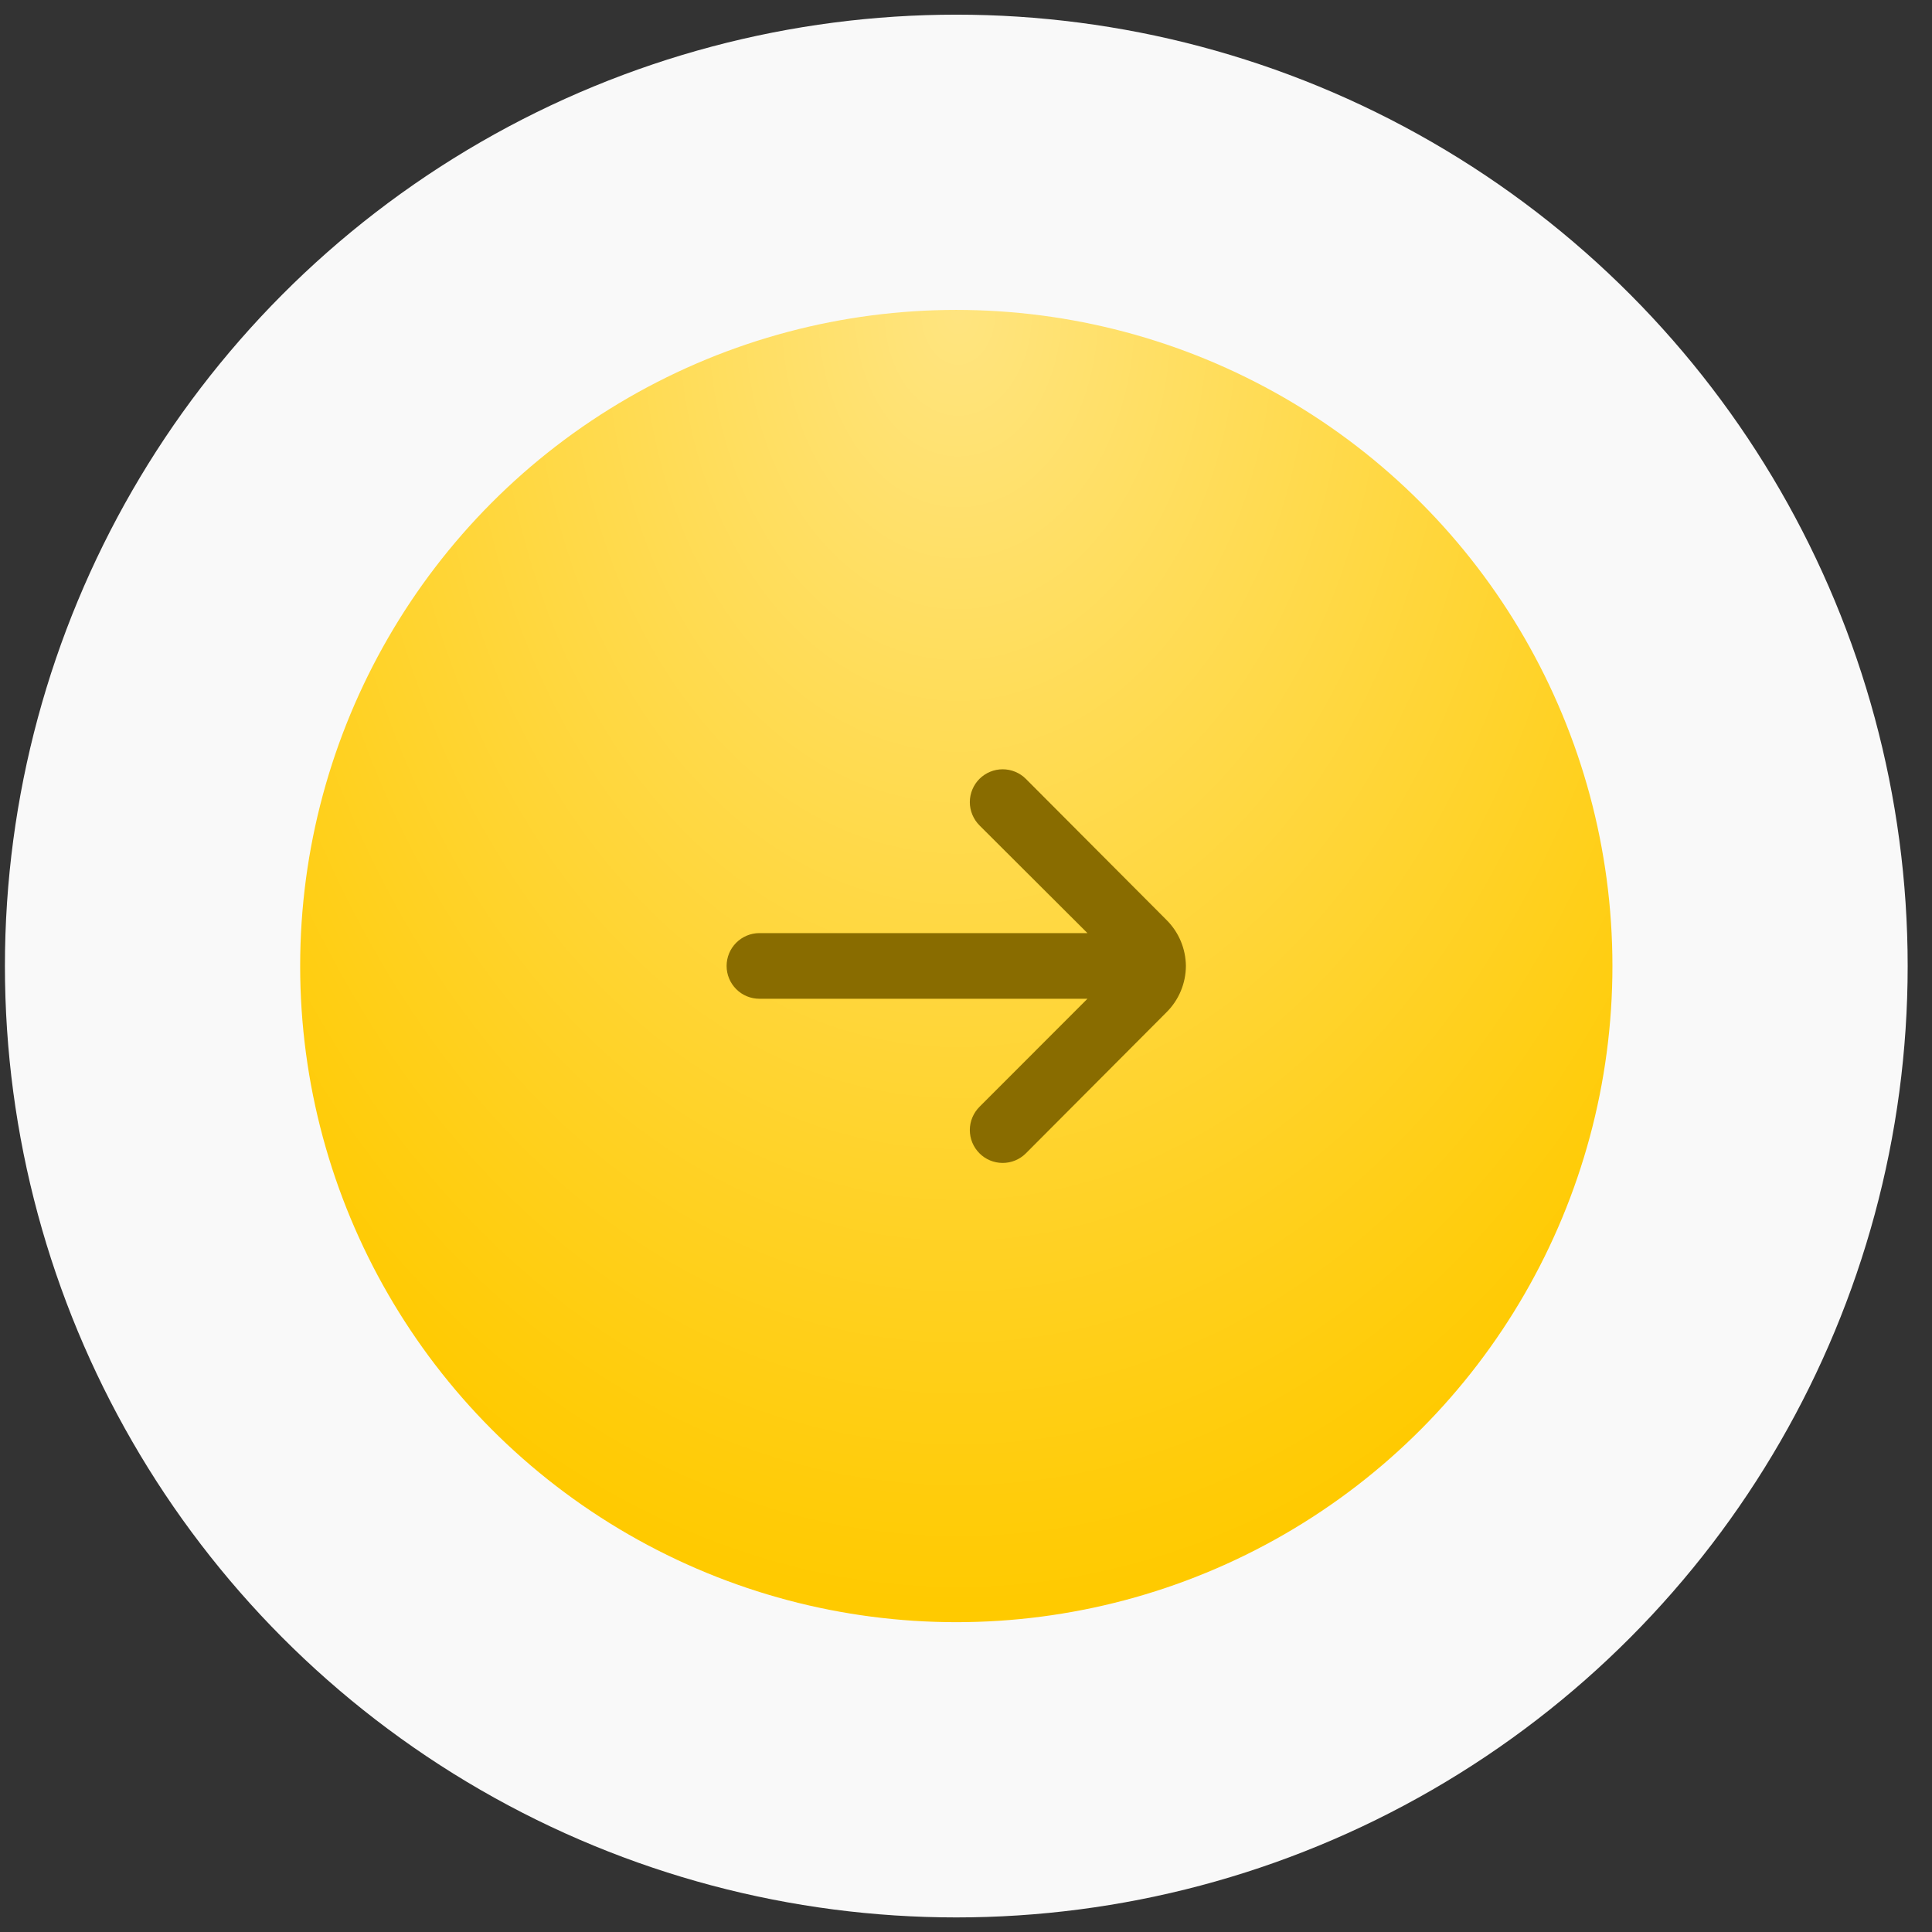 <?xml version="1.0" encoding="UTF-8"?> <svg xmlns="http://www.w3.org/2000/svg" width="44" height="44" viewBox="0 0 44 44" fill="none"><rect x="0" y="0" width="44" height="44" fill="#333333" stroke="none"/><circle cx="21.779" cy="22.001" r="18.305" fill="#FFCA00"></circle><circle cx="21.779" cy="22.001" r="18.305" fill="url(#paint0_radial_631_43485)" fill-opacity="0.5"></circle><circle cx="21.779" cy="22.001" r="18.305" stroke="#F9F9F9" stroke-width="6.724"></circle><path d="M27.008 21.999C27.004 21.605 26.846 21.229 26.567 20.952L23.362 17.737C23.222 17.598 23.032 17.52 22.835 17.52C22.638 17.52 22.448 17.598 22.308 17.737C22.238 17.806 22.183 17.889 22.145 17.98C22.107 18.071 22.087 18.169 22.087 18.268C22.087 18.366 22.107 18.464 22.145 18.555C22.183 18.646 22.238 18.729 22.308 18.799L24.766 21.251H17.295C17.097 21.251 16.907 21.33 16.767 21.47C16.627 21.61 16.548 21.8 16.548 21.999C16.548 22.197 16.627 22.387 16.767 22.527C16.907 22.668 17.097 22.746 17.295 22.746H24.766L22.308 25.206C22.168 25.346 22.088 25.536 22.087 25.734C22.087 25.933 22.165 26.123 22.305 26.264C22.444 26.405 22.634 26.484 22.832 26.485C23.031 26.486 23.221 26.408 23.362 26.268L26.567 23.053C26.848 22.774 27.006 22.395 27.008 21.999Z" fill="#896C00"></path><defs><radialGradient id="paint0_radial_631_43485" cx="0" cy="0" r="1" gradientUnits="userSpaceOnUse" gradientTransform="translate(21.822 7.059) scale(21.259 29.749)"><stop stop-color="white"></stop><stop offset="1" stop-color="white" stop-opacity="0"></stop></radialGradient></defs></svg> 